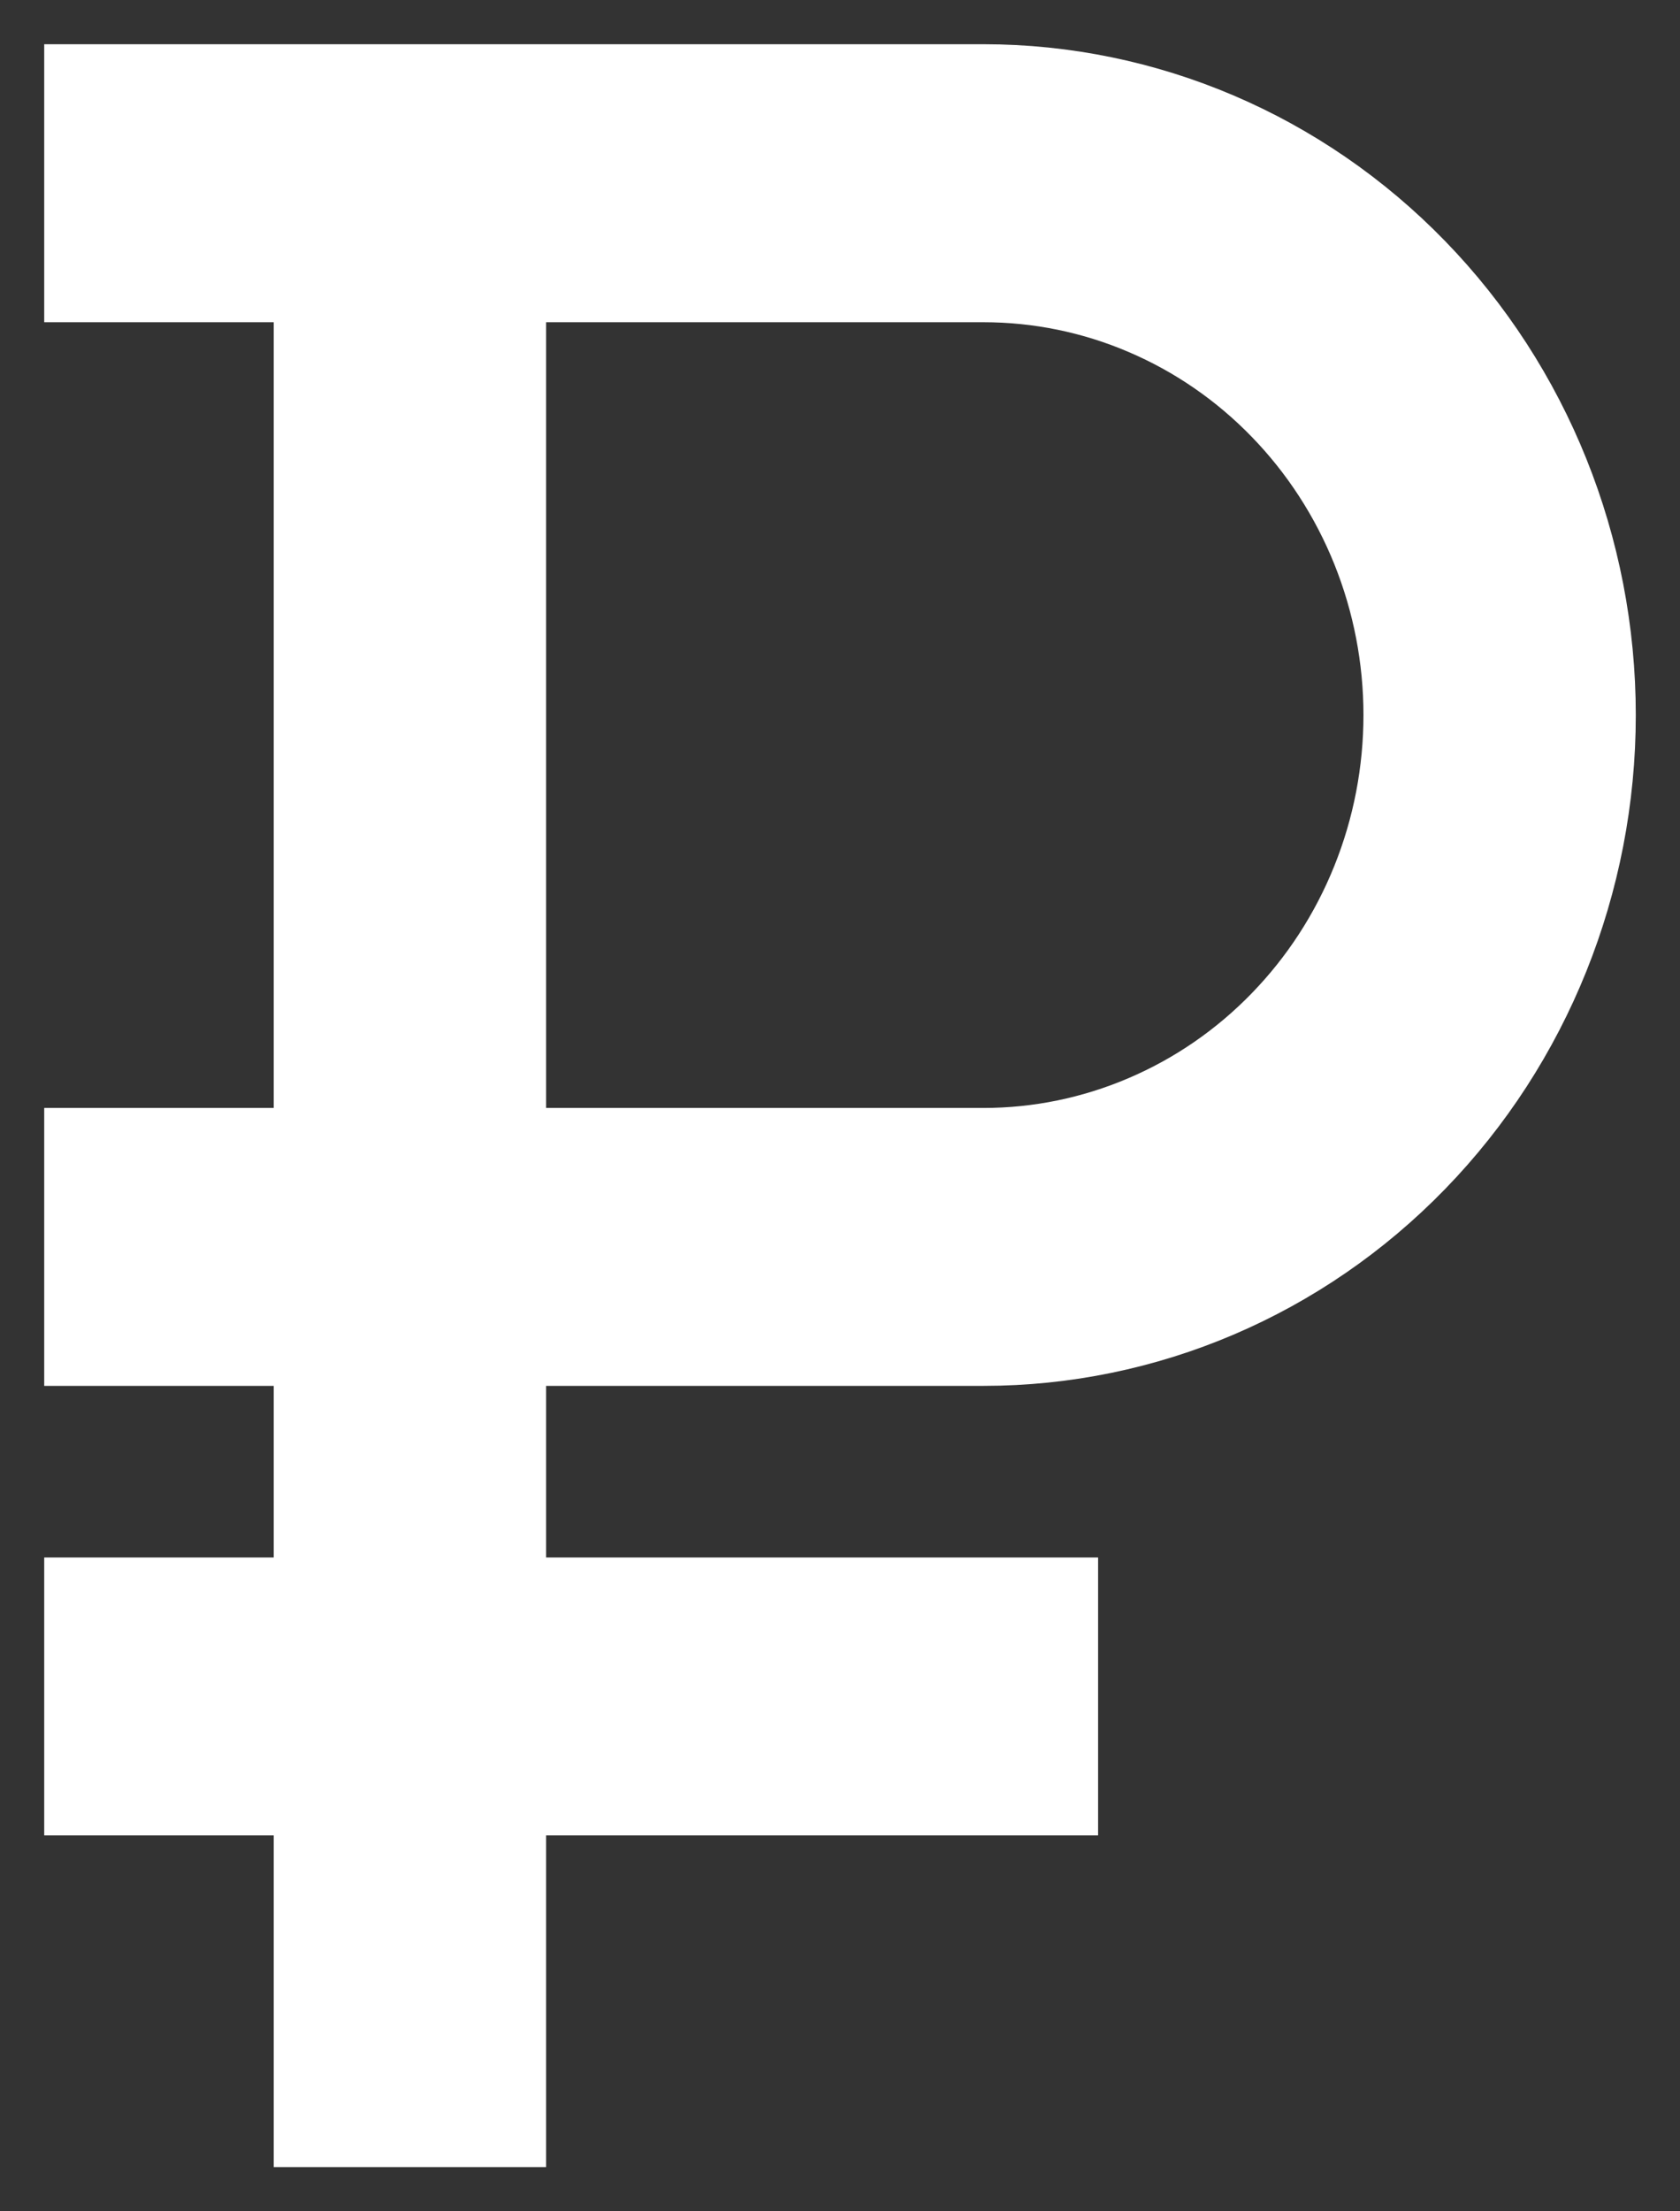 <?xml version="1.0" encoding="UTF-8"?> <svg xmlns="http://www.w3.org/2000/svg" width="19" height="25" viewBox="0 0 19 25" fill="none"><rect x="0" y="0" width="19" height="25" fill="#333333" stroke="none"/> <path d="M11.123 15.168C12.947 15.168 14.696 14.422 15.986 13.093C17.276 11.765 18 9.963 18 8.084C18 6.205 17.276 4.403 15.986 3.075C14.696 1.746 12.947 1 11.123 1H1V3.143H3.596V13.026H1V15.168H3.596V18.108H1V20.25H3.596V24H5.676V20.25H11.919V18.108H5.676V15.168H11.123ZM5.676 3.143H11.123C11.753 3.143 12.377 3.27 12.959 3.519C13.541 3.767 14.07 4.131 14.515 4.59C14.961 5.049 15.314 5.594 15.555 6.193C15.796 6.793 15.92 7.435 15.92 8.084C15.92 8.733 15.796 9.376 15.555 9.975C15.314 10.575 14.961 11.119 14.515 11.578C14.07 12.037 13.541 12.401 12.959 12.649C12.377 12.898 11.753 13.026 11.123 13.026H5.676V3.143Z" fill="white" stroke="white"></path> </svg> 